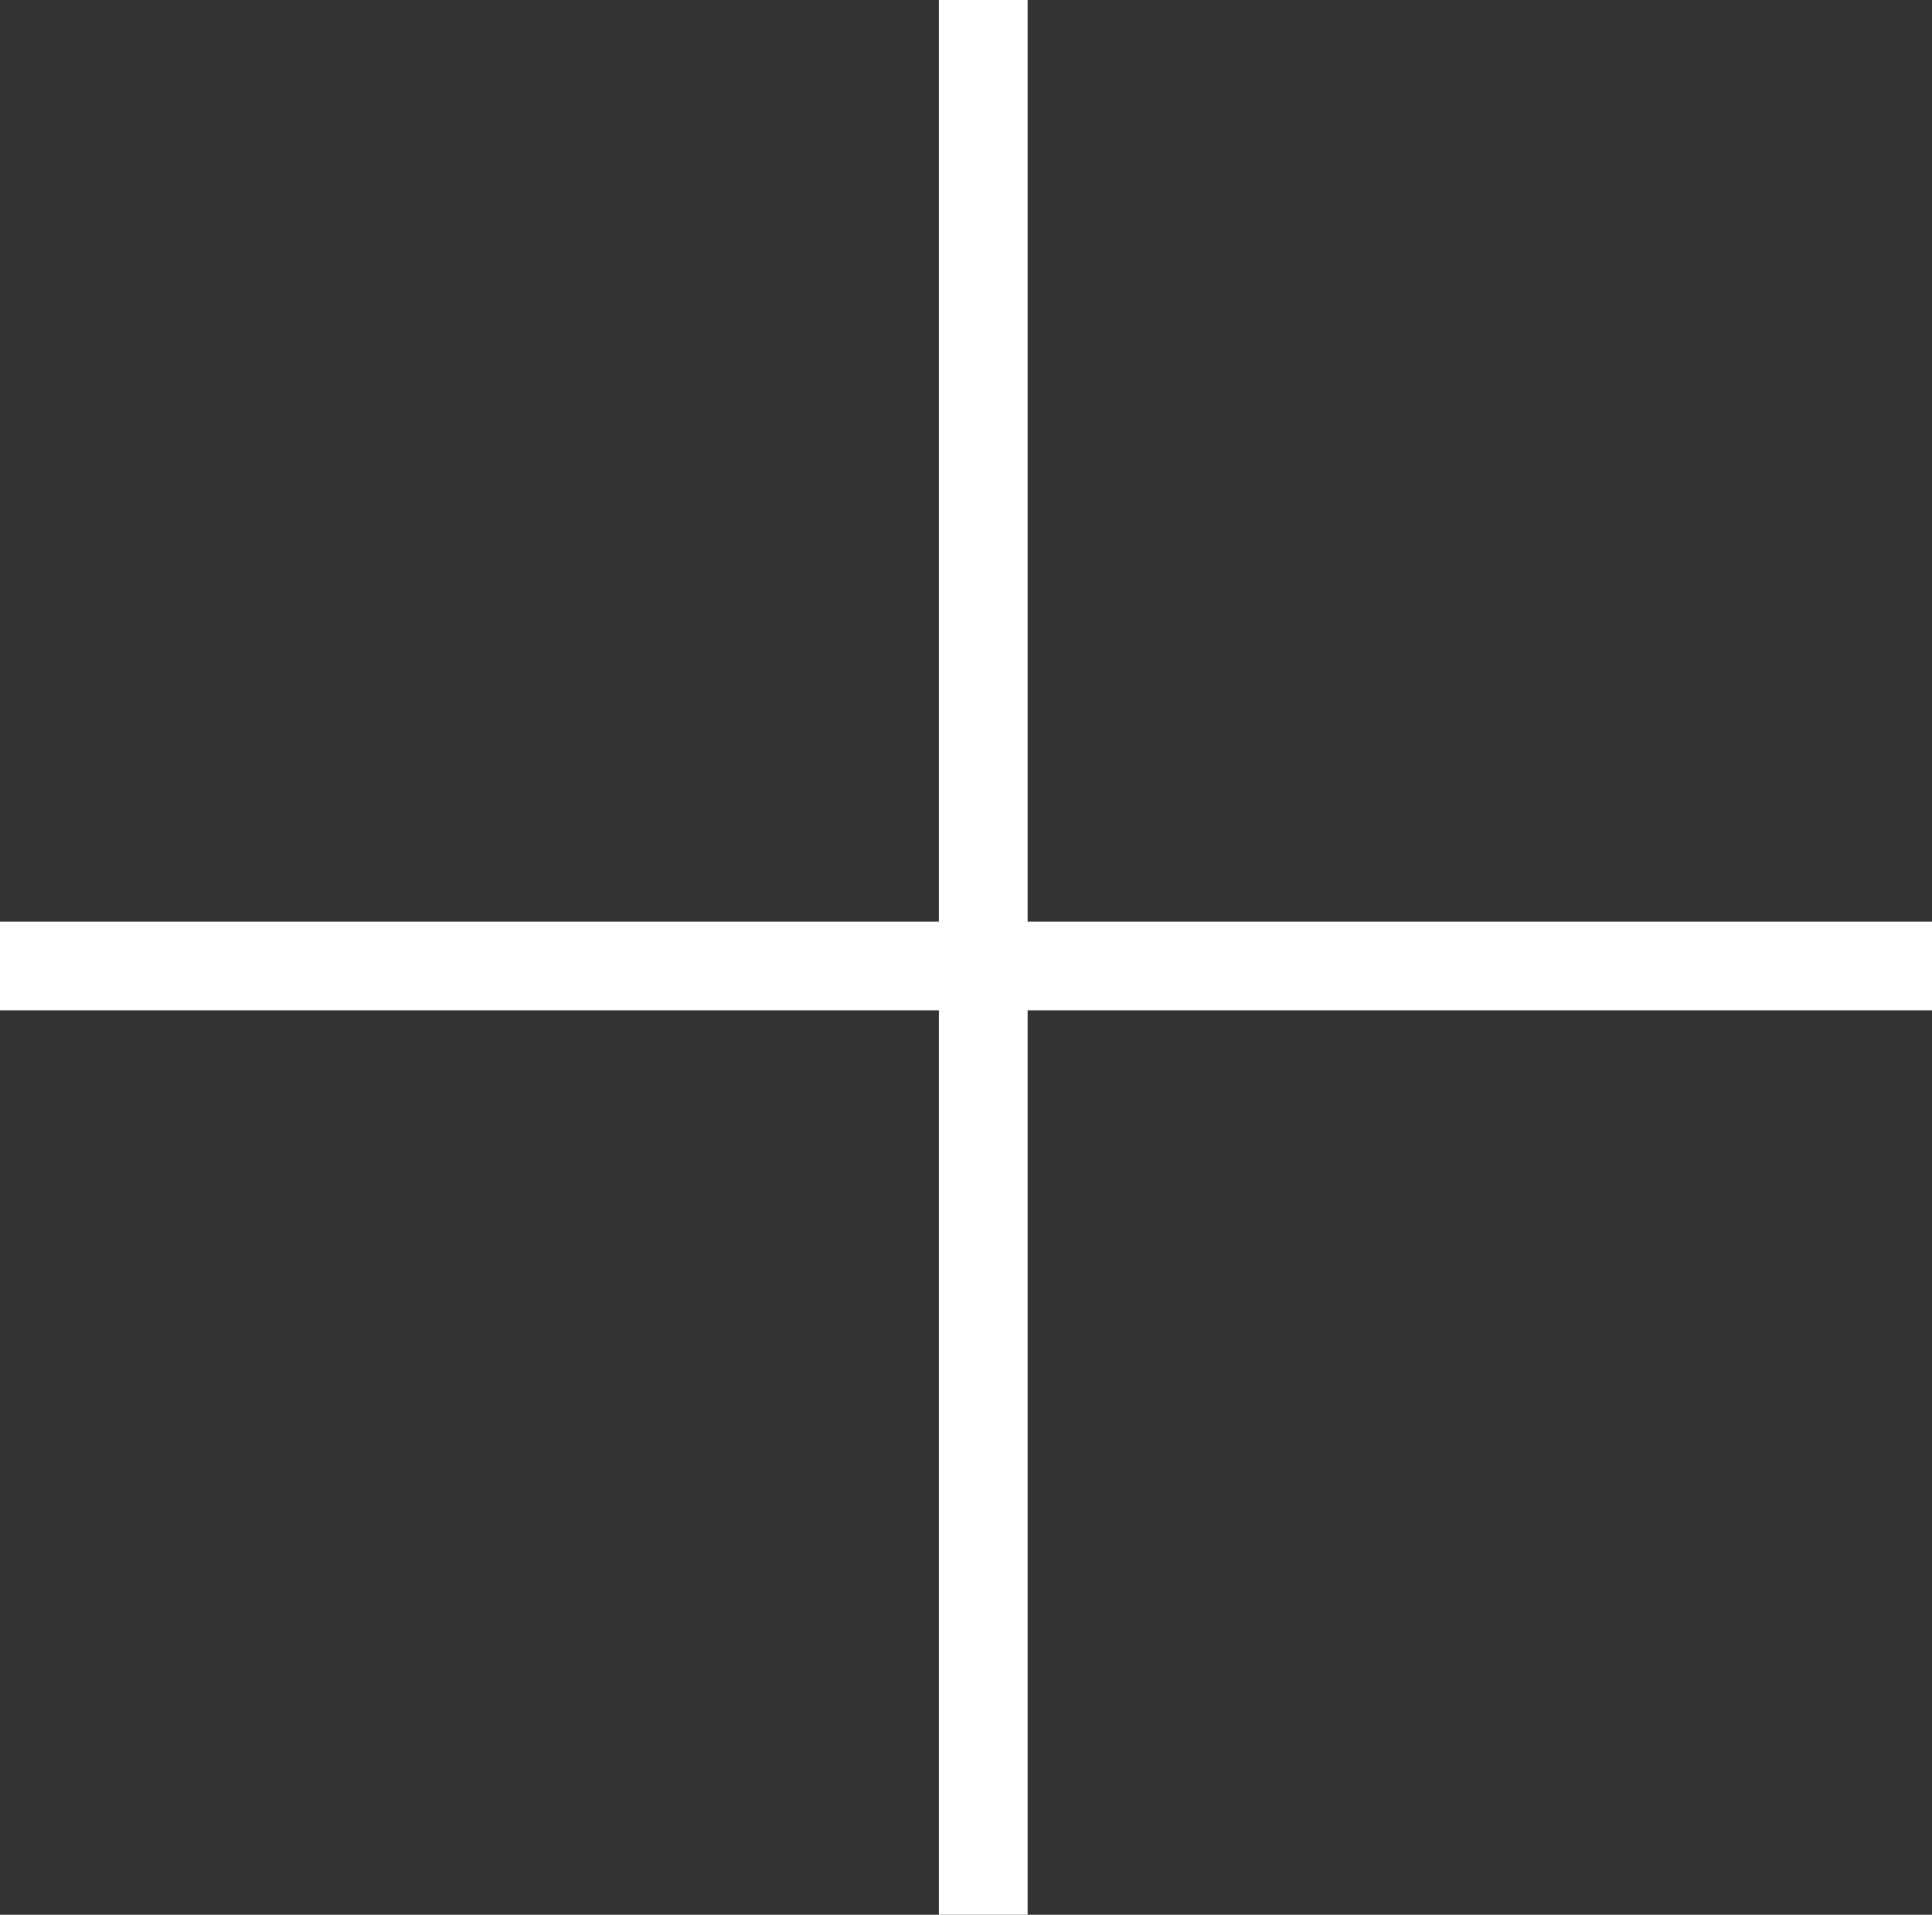 <svg id="그룹_91704" data-name="그룹 91704" xmlns="http://www.w3.org/2000/svg" width="87.1" height="86.323" viewBox="0 0 87.1 86.323">
  <rect x="0" y="0" width="87.1" height="86.323" fill="#333333" stroke="none"/>
  <line id="선_79" data-name="선 79" y2="86.323" transform="translate(44.328)" fill="none" stroke="#fff" stroke-width="4"/>
  <line id="선_80" data-name="선 80" y2="87.1" transform="translate(87.1 43.55) rotate(90)" fill="none" stroke="#fff" stroke-width="4"/>
</svg>
